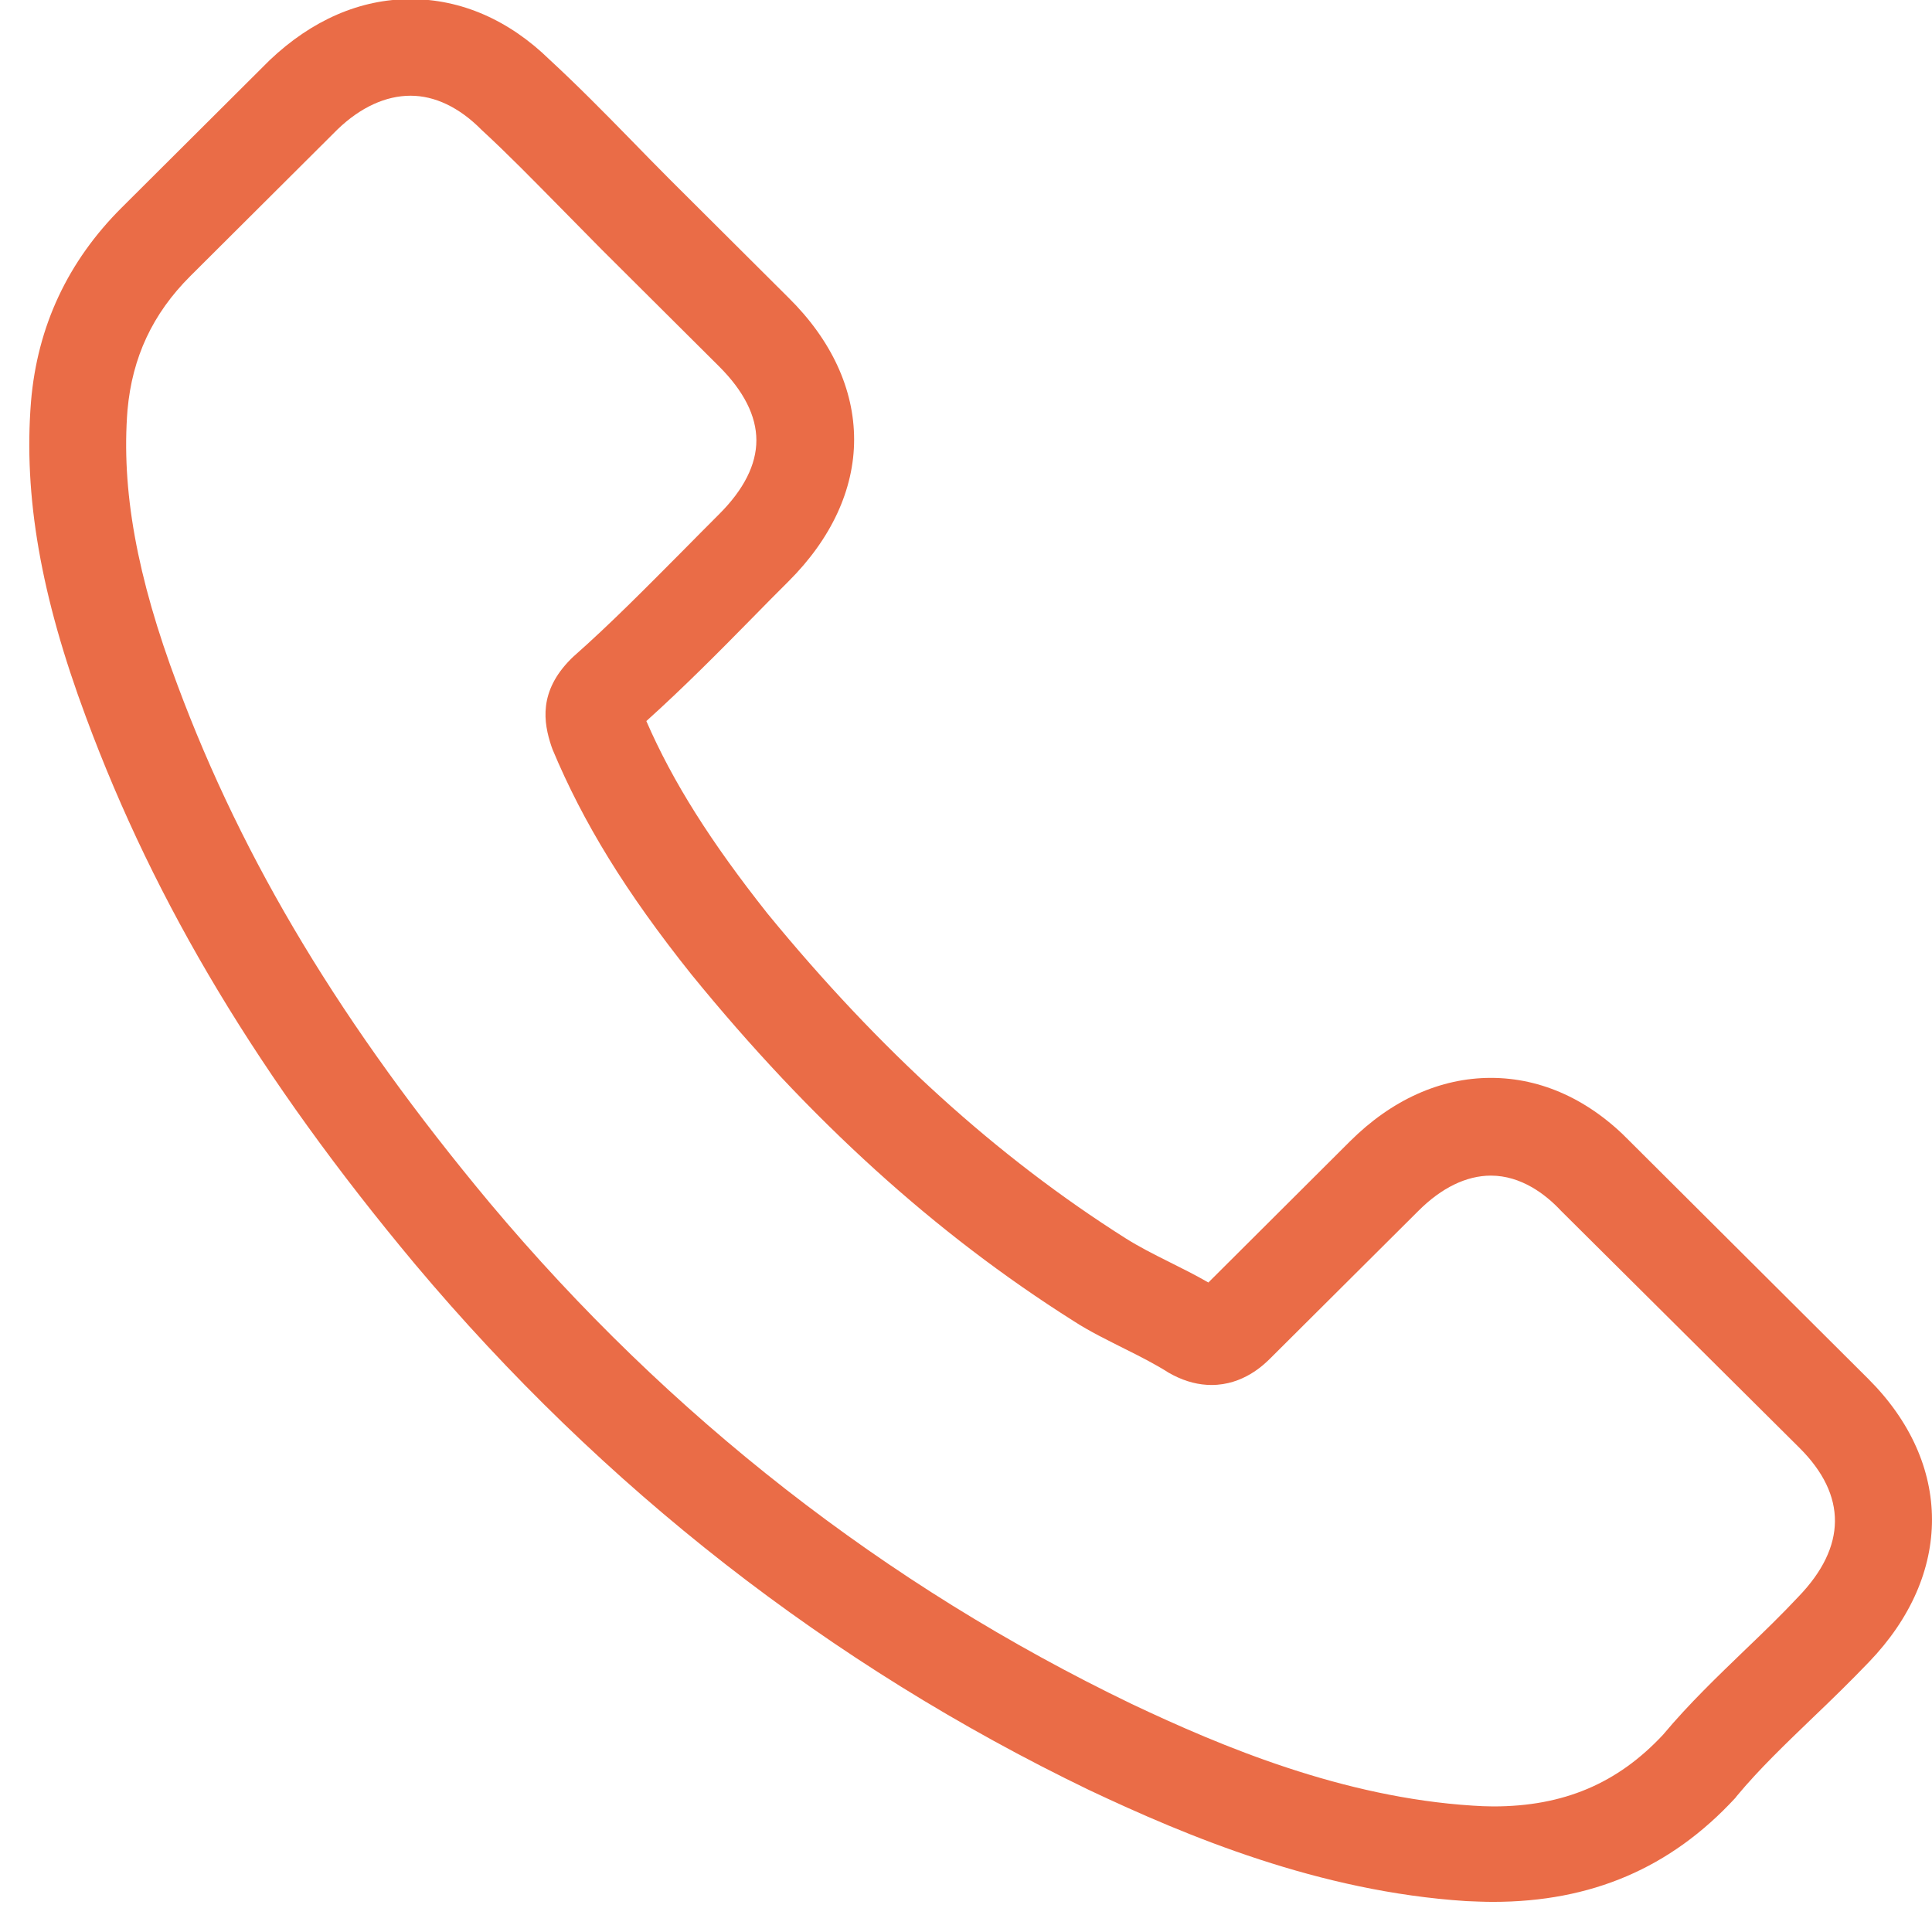 <svg width="22" height="22" viewBox="0 0 22 22" fill="none" xmlns="http://www.w3.org/2000/svg">
<path d="M4.724 14.393C6.869 16.947 9.451 18.959 12.399 20.382C13.521 20.912 15.022 21.54 16.694 21.648C16.797 21.652 16.896 21.657 17 21.657C18.122 21.657 19.023 21.271 19.758 20.476C19.762 20.471 19.771 20.462 19.776 20.453C20.037 20.139 20.335 19.856 20.646 19.556C20.858 19.354 21.074 19.143 21.281 18.927C22.241 17.93 22.241 16.664 21.272 15.699L18.564 13.001C18.104 12.525 17.554 12.274 16.977 12.274C16.401 12.274 15.846 12.525 15.373 12.996L13.76 14.604C13.611 14.518 13.458 14.442 13.314 14.37C13.133 14.28 12.967 14.195 12.818 14.101C11.349 13.171 10.015 11.959 8.739 10.402C8.095 9.589 7.662 8.906 7.36 8.211C7.784 7.829 8.181 7.429 8.564 7.039C8.699 6.9 8.839 6.76 8.978 6.621C9.465 6.136 9.726 5.575 9.726 5.005C9.726 4.435 9.47 3.874 8.978 3.389L7.635 2.051C7.478 1.894 7.329 1.741 7.176 1.584C6.878 1.279 6.567 0.964 6.261 0.682C5.797 0.228 5.251 -0.01 4.675 -0.01C4.102 -0.01 3.552 0.228 3.07 0.686L1.385 2.365C0.772 2.976 0.425 3.717 0.353 4.574C0.267 5.647 0.465 6.787 0.979 8.166C1.768 10.298 2.958 12.278 4.724 14.393ZM1.452 4.668C1.506 4.071 1.736 3.573 2.169 3.142L3.845 1.472C4.107 1.22 4.395 1.09 4.675 1.09C4.949 1.09 5.229 1.22 5.486 1.481C5.788 1.759 6.072 2.051 6.378 2.361C6.531 2.518 6.689 2.675 6.847 2.837L8.19 4.174C8.469 4.453 8.613 4.736 8.613 5.014C8.613 5.292 8.469 5.575 8.19 5.854C8.05 5.993 7.91 6.136 7.771 6.276C7.351 6.698 6.959 7.097 6.527 7.479C6.518 7.488 6.513 7.492 6.504 7.501C6.13 7.874 6.189 8.229 6.279 8.498C6.283 8.511 6.288 8.52 6.292 8.534C6.639 9.364 7.122 10.155 7.874 11.097C9.226 12.758 10.65 14.047 12.219 15.039C12.412 15.165 12.62 15.264 12.813 15.362C12.994 15.452 13.16 15.537 13.309 15.632C13.327 15.641 13.341 15.65 13.359 15.659C13.507 15.735 13.652 15.771 13.796 15.771C14.156 15.771 14.391 15.542 14.467 15.466L16.153 13.787C16.414 13.526 16.698 13.387 16.977 13.387C17.32 13.387 17.599 13.598 17.775 13.787L20.493 16.489C21.033 17.028 21.029 17.612 20.479 18.182C20.29 18.384 20.091 18.577 19.88 18.779C19.564 19.084 19.235 19.398 18.938 19.753C18.419 20.31 17.802 20.57 17.005 20.57C16.928 20.57 16.847 20.566 16.77 20.561C15.292 20.467 13.918 19.892 12.886 19.403C10.082 18.052 7.622 16.135 5.58 13.701C3.899 11.685 2.768 9.809 2.02 7.798C1.556 6.563 1.38 5.571 1.452 4.668Z" fill="#EA6C47"/>
</svg>
